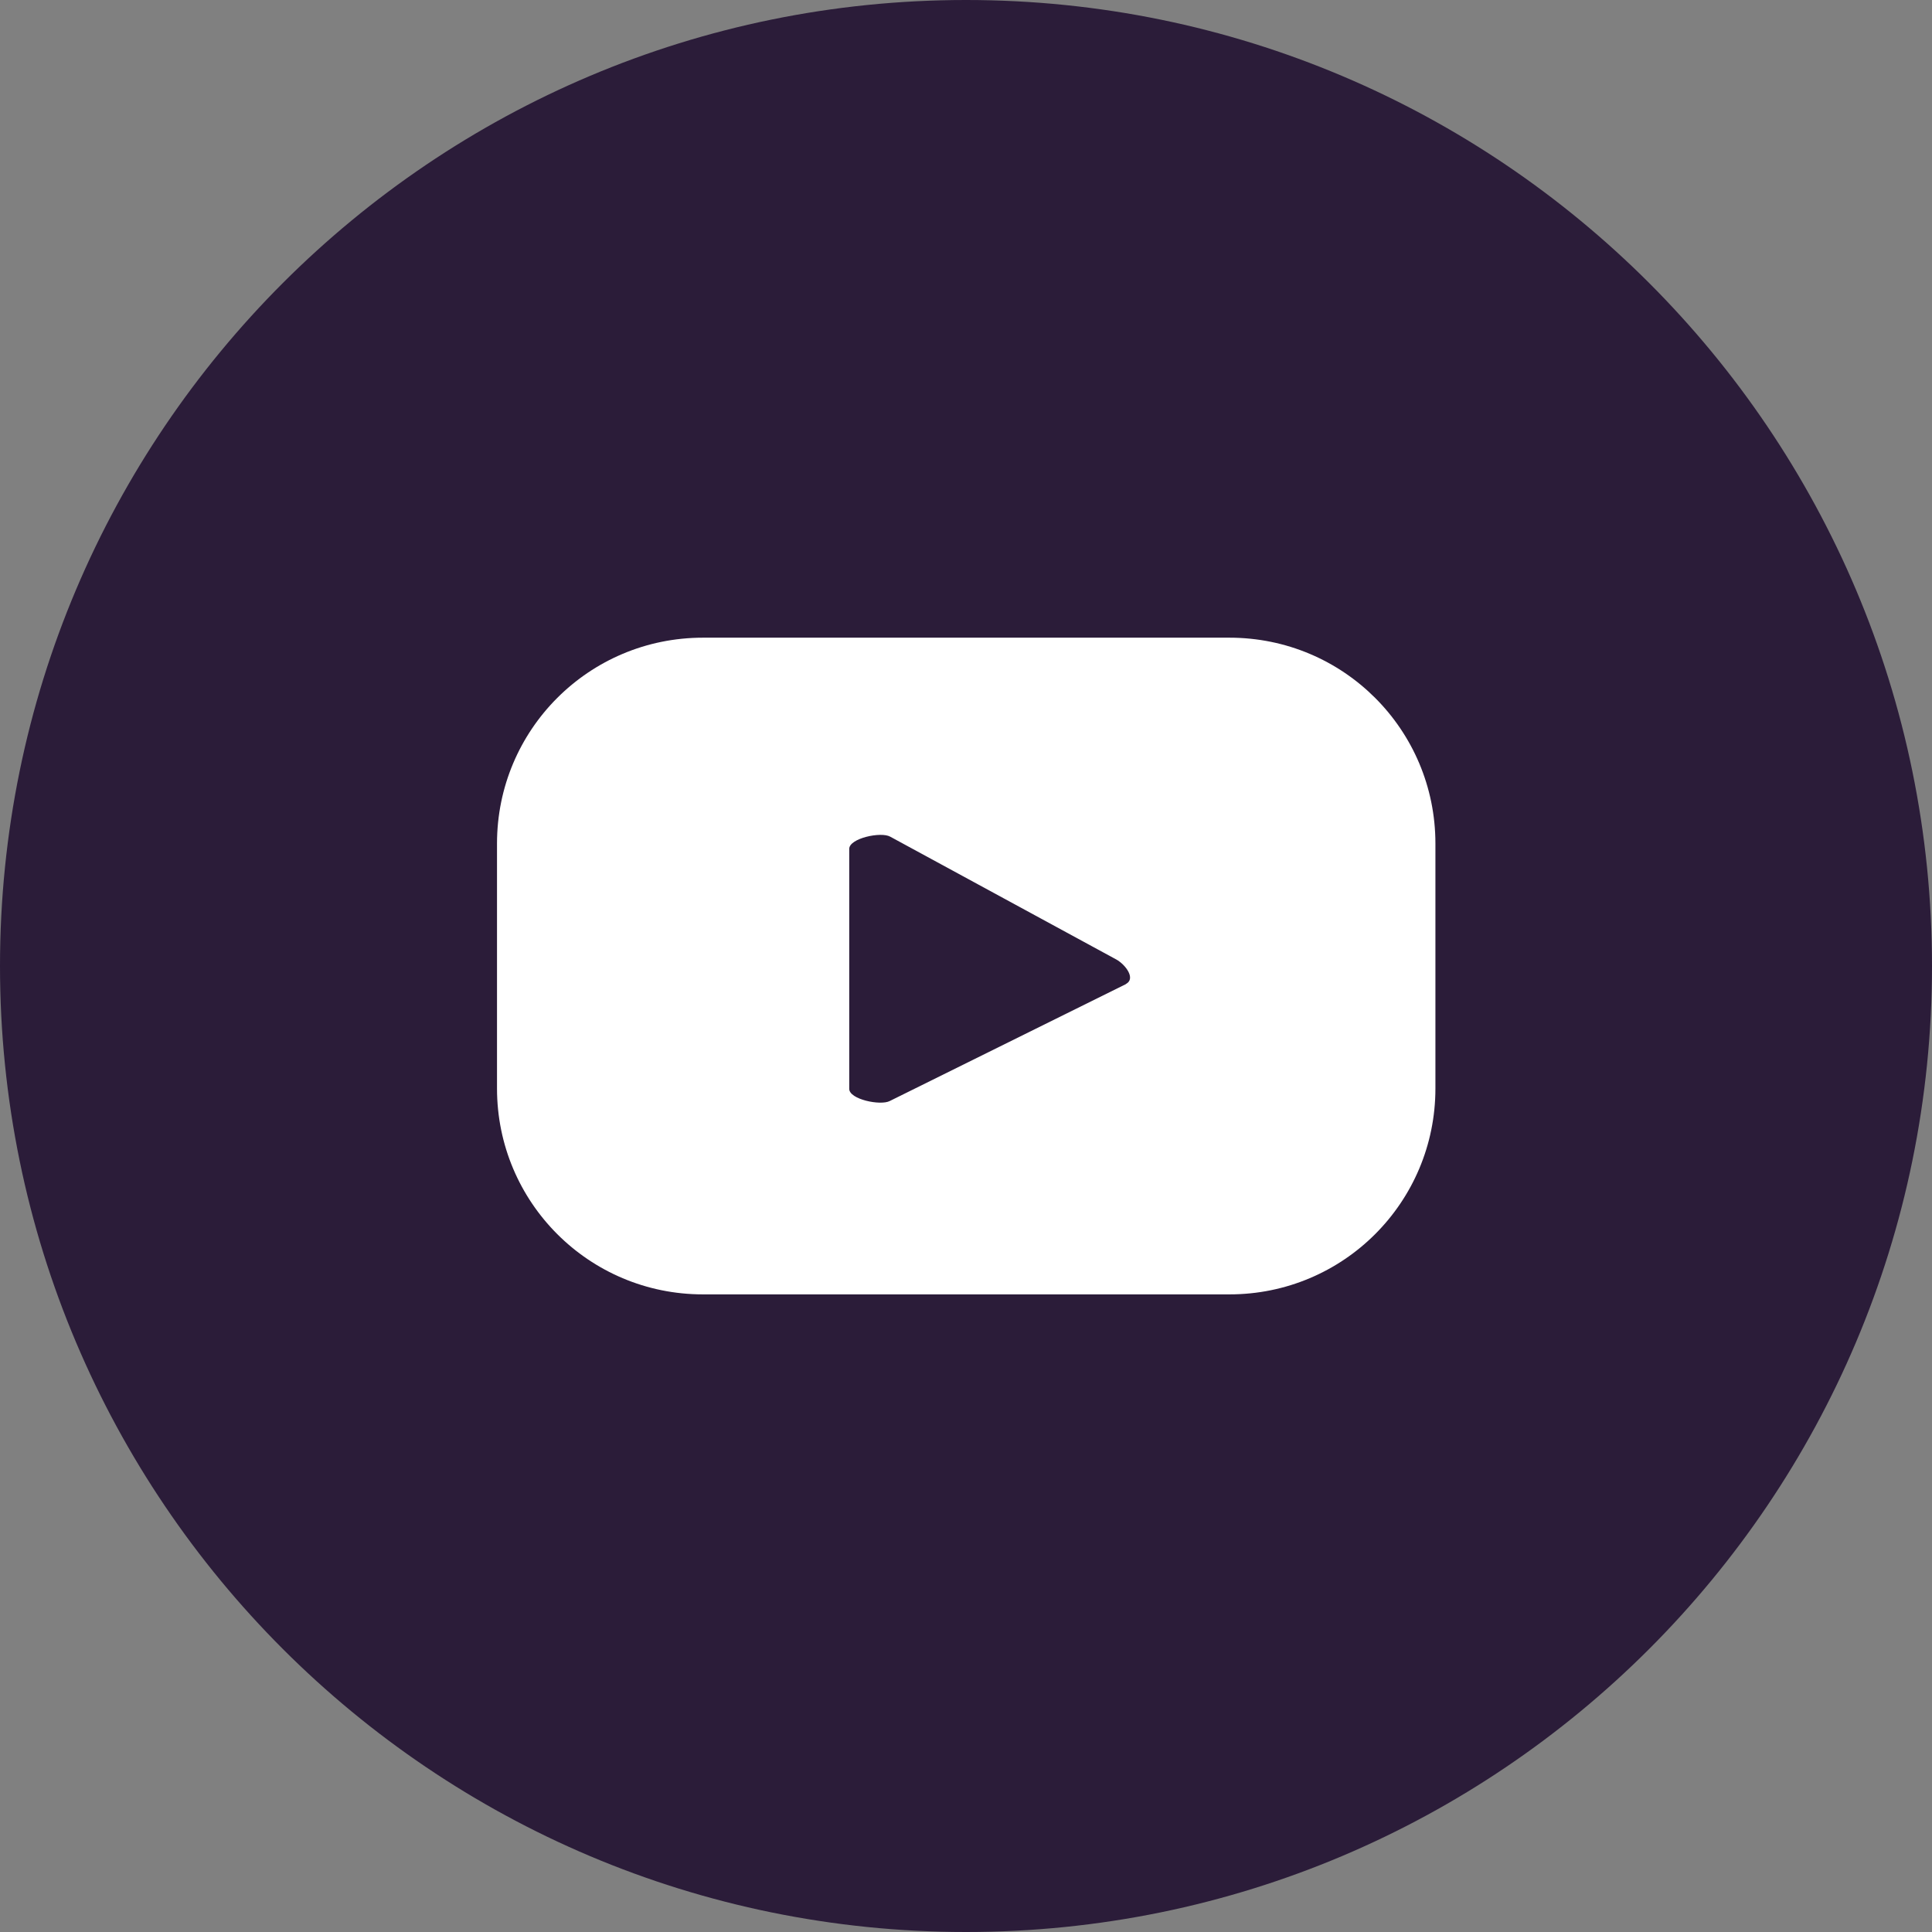 <svg xmlns="http://www.w3.org/2000/svg" width="32" height="32" viewBox="0 0 32 32" fill="none"><rect x="0" y="0" width="32" height="32" fill="#808080" stroke="none"/><g clip-path="url(#clip0_3662_1564)"><path d="M16 32C24.837 32 32 24.837 32 16C32 7.163 24.837 0 16 0C7.163 0 0 7.163 0 16C0 24.837 7.163 32 16 32Z" fill="#2B1C39"></path><path d="M23.775 13.972C23.775 12.086 22.251 10.562 20.364 10.562H11.643C9.756 10.562 8.232 12.086 8.232 13.972V18.028C8.232 19.914 9.756 21.439 11.643 21.439H20.364C22.251 21.439 23.775 19.914 23.775 18.028V13.972ZM18.645 16.302L14.738 18.236C14.583 18.317 14.066 18.209 14.066 18.035V14.06C14.066 13.885 14.59 13.771 14.745 13.858L18.491 15.893C18.645 15.98 18.813 16.208 18.652 16.296L18.645 16.302Z" fill="white"></path></g><defs><clipPath id="clip0_3662_1564"><rect width="32" height="32" fill="white"></rect></clipPath></defs></svg>